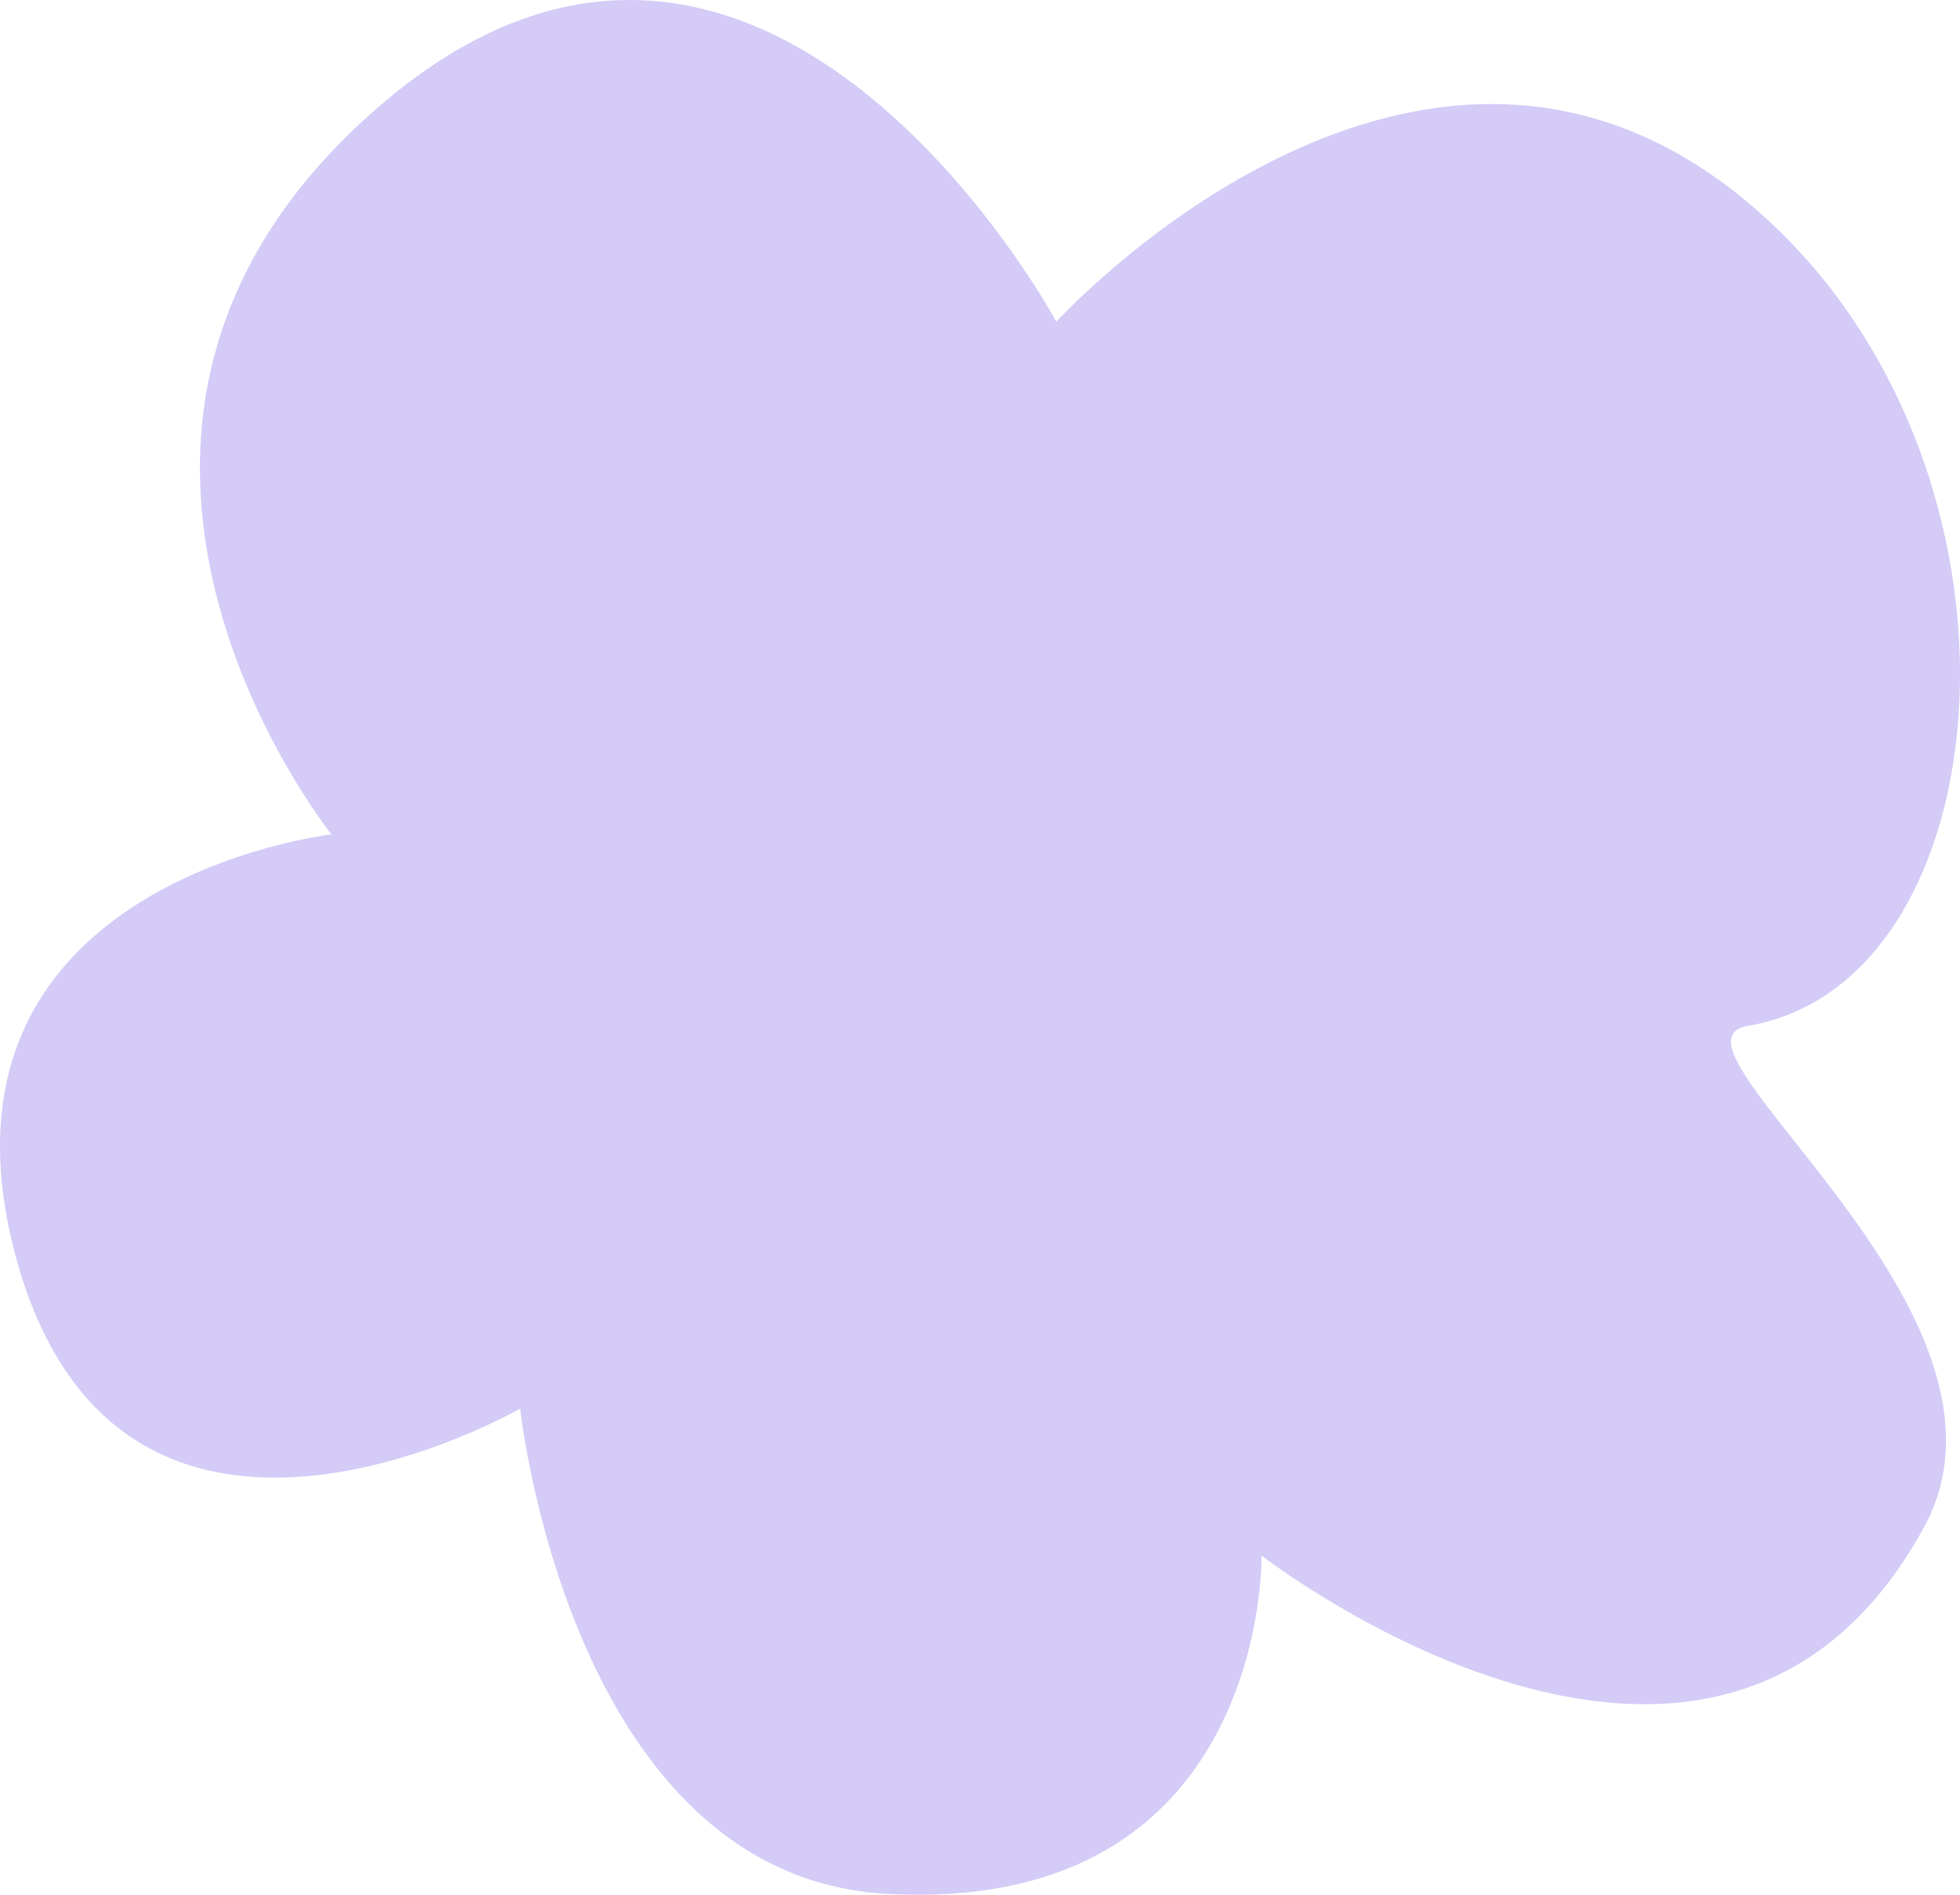 <?xml version="1.0" encoding="UTF-8"?> <svg xmlns="http://www.w3.org/2000/svg" width="150" height="145" viewBox="0 0 150 145" fill="none"><path d="M25.372 63.856C25.372 63.856 0.803 33.256 28.412 8.671C58.047 -17.745 80.843 24.625 80.843 24.625C80.843 24.625 107.692 -4.93 132.768 14.686C157.084 33.779 154.044 75.103 133.781 78.503C125.929 79.811 156.324 100.473 147.205 116.95C131.248 145.981 96.547 119.042 96.547 119.042C96.547 119.042 97.054 146.504 67.925 144.935C43.609 143.628 39.81 107.796 39.81 107.796C39.81 107.796 9.415 125.319 1.31 96.549C-6.796 67.518 25.372 63.856 25.372 63.856Z" fill="#D4CBF7"></path></svg> 